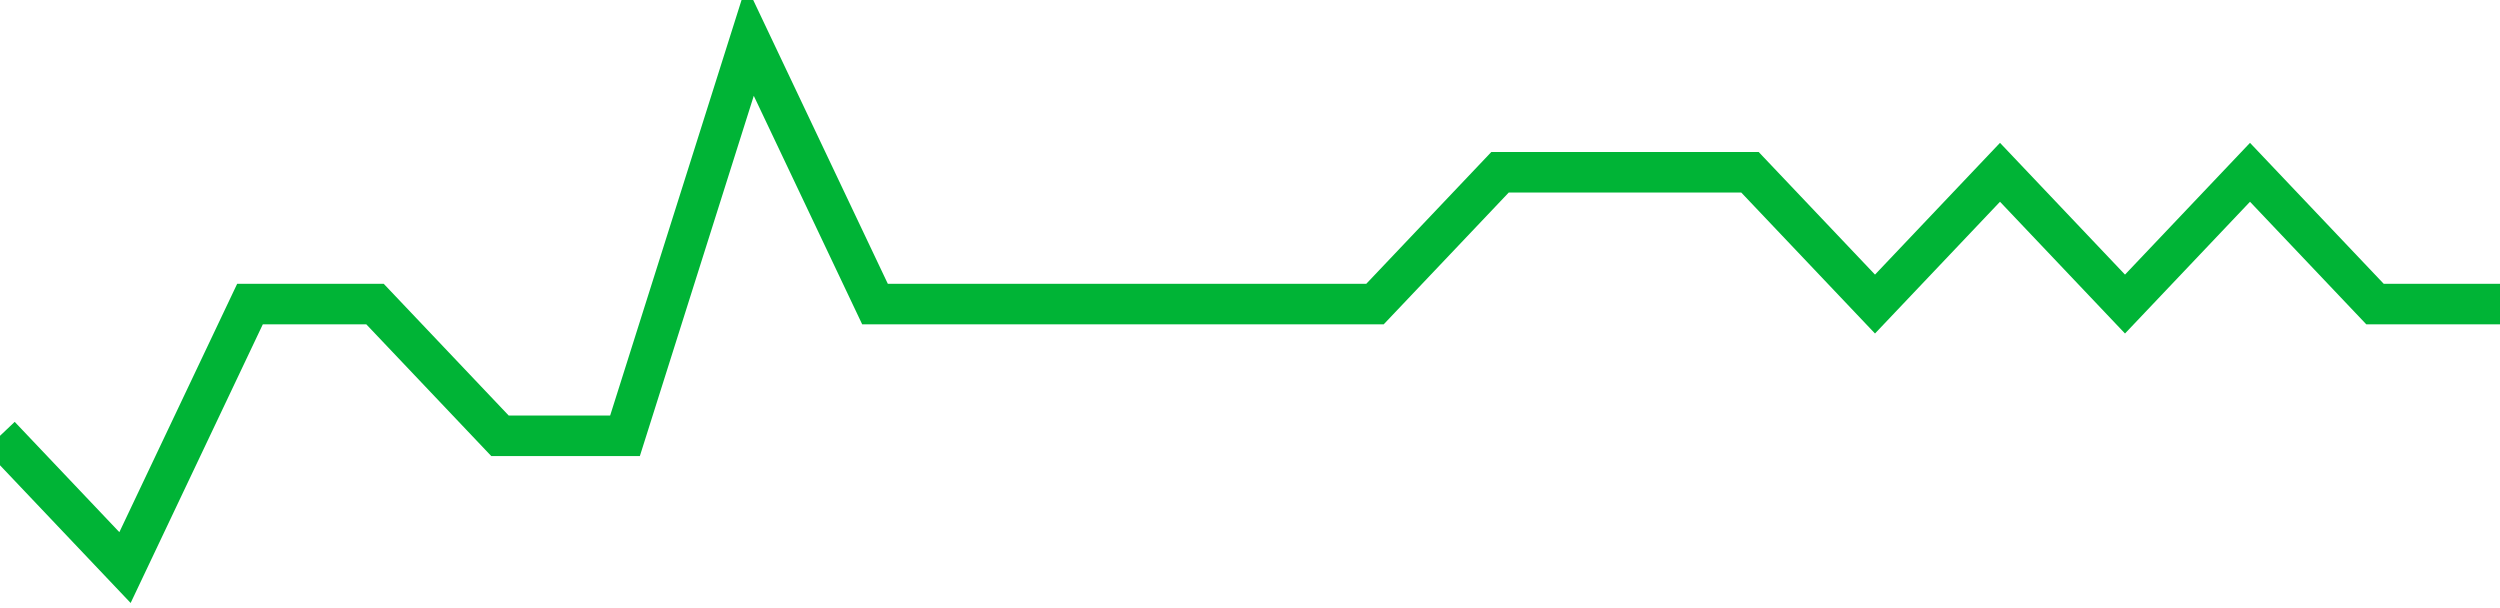 <!-- Generated with https://github.com/jxxe/sparkline/ --><svg viewBox="0 0 185 45" class="sparkline" xmlns="http://www.w3.org/2000/svg"><path class="sparkline--fill" d="M 0 32.25 L 0 32.25 L 9.25 42 L 18.5 22.5 L 27.75 22.5 L 37 32.25 L 46.25 32.25 L 55.5 3 L 64.75 22.5 L 74 22.5 L 83.25 22.5 L 92.5 22.5 L 101.75 22.5 L 111 12.75 L 120.25 12.75 L 129.5 12.75 L 138.75 22.5 L 148 12.75 L 157.25 22.5 L 166.5 12.75 L 175.75 22.5 L 185 22.5 V 45 L 0 45 Z" stroke="none" fill="none" ></path><path class="sparkline--line" d="M 0 32.25 L 0 32.25 L 9.25 42 L 18.5 22.5 L 27.75 22.5 L 37 32.25 L 46.25 32.25 L 55.5 3 L 64.75 22.5 L 74 22.5 L 83.25 22.5 L 92.5 22.5 L 101.75 22.5 L 111 12.75 L 120.25 12.75 L 129.5 12.75 L 138.75 22.5 L 148 12.75 L 157.25 22.5 L 166.5 12.75 L 175.75 22.5 L 185 22.5" fill="none" stroke-width="3" stroke="#00B436" ></path></svg>